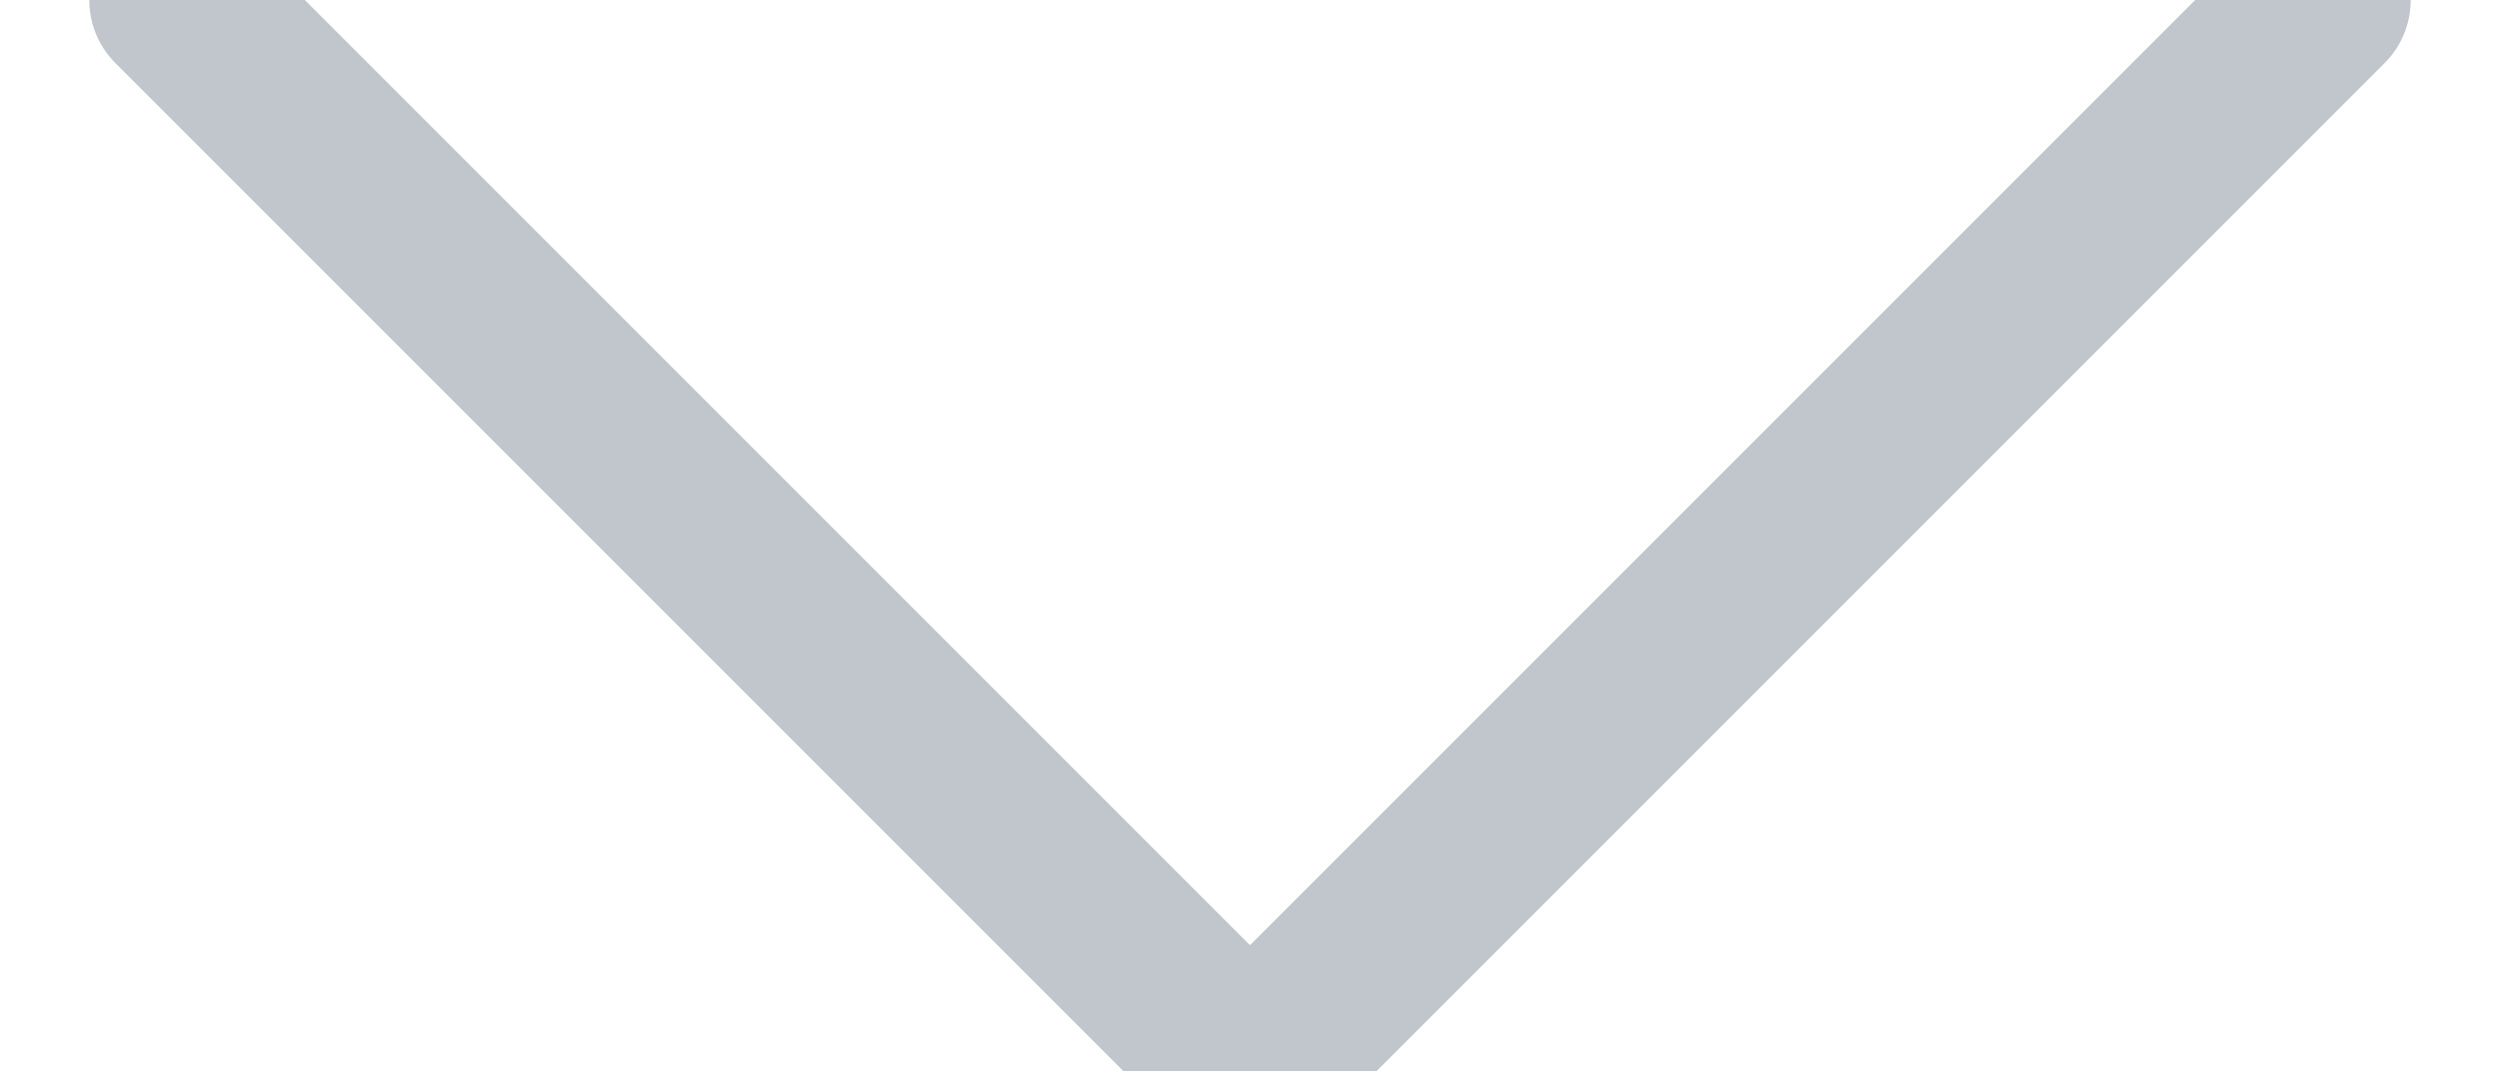 <svg xmlns="http://www.w3.org/2000/svg" width="14" height="6" viewBox="0 0 14 6">
    <path fill="none" fill-rule="evenodd" stroke="#C0C6CC" stroke-linecap="round" stroke-linejoin="round" d="M303 23L309 29 303 35" transform="rotate(90 169.5 -133.5)"/>
</svg>
